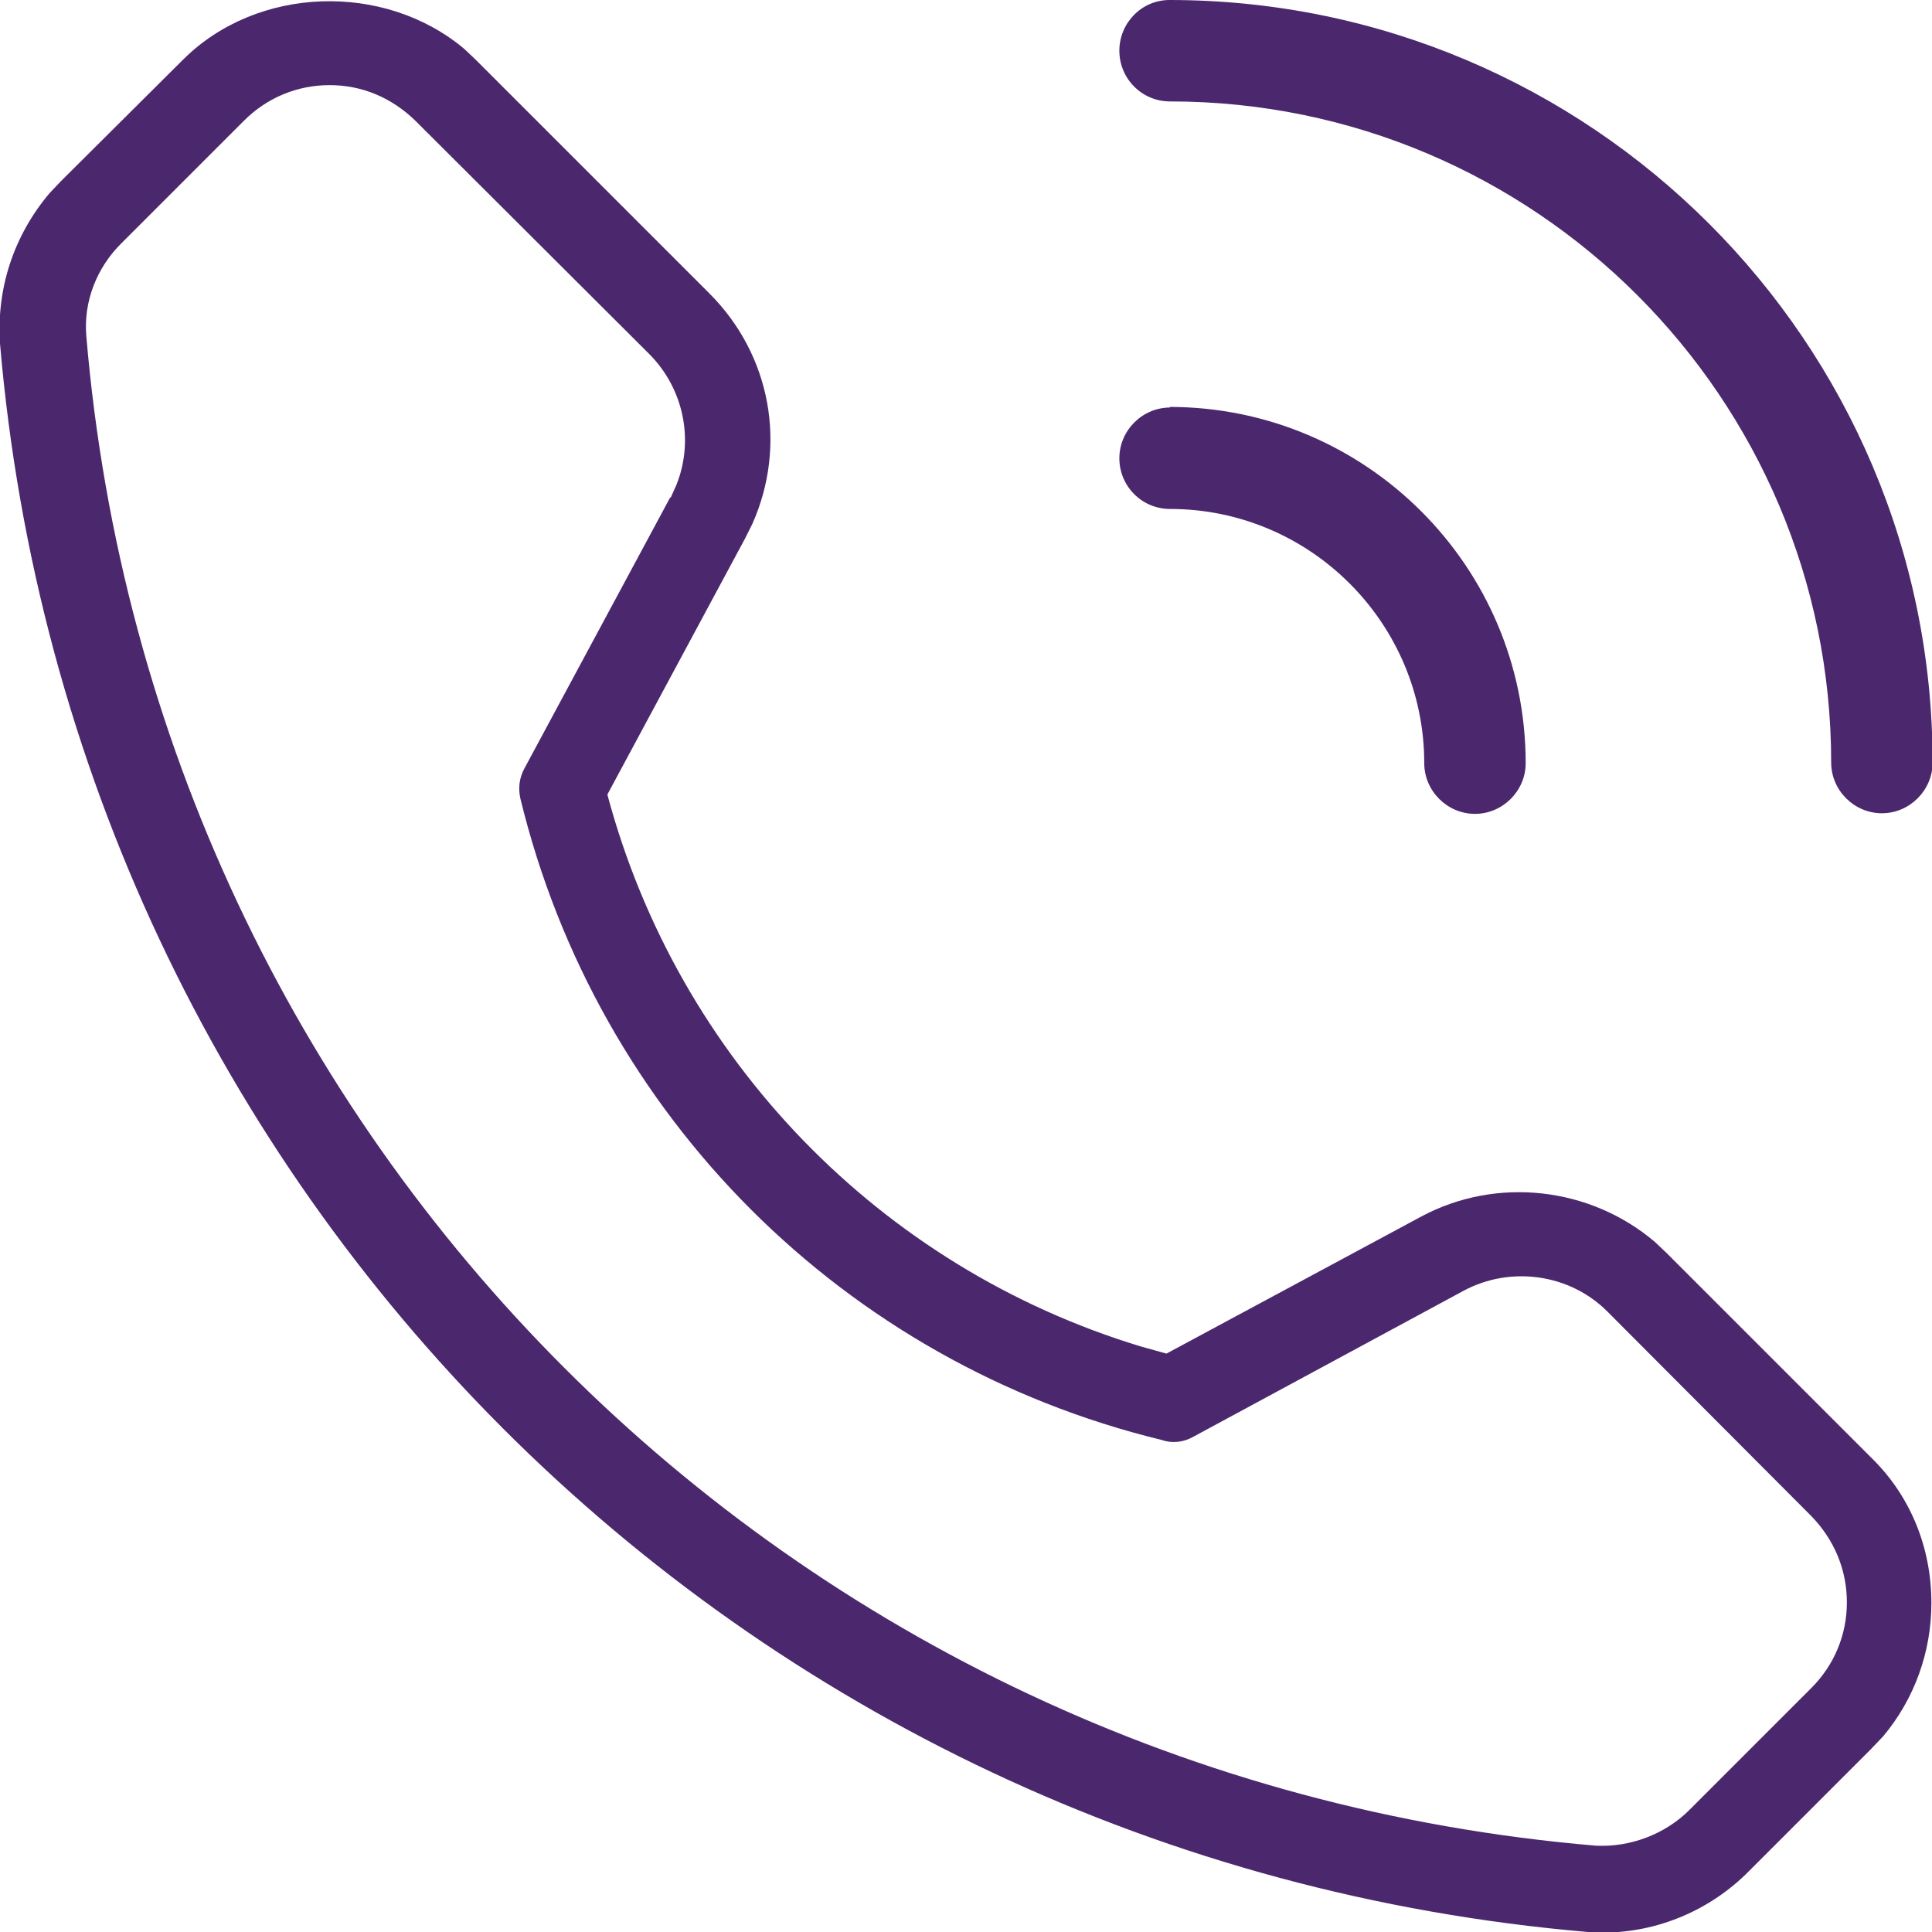 <?xml version="1.0" encoding="UTF-8"?><svg id="Layer_1" xmlns="http://www.w3.org/2000/svg" viewBox="0 0 32 32"><defs><style>.cls-1{fill:#4b286d;fill-rule:evenodd;}</style></defs><path class="cls-1" d="M11.1,8.24l-2.41,4.48c-.09,.16-.11,.34-.07,.51,1.28,5.26,5.36,9.34,10.62,10.62,.17,.06,.36,.04,.52-.05l4.48-2.42c.78-.42,1.76-.28,2.38,.34l3.38,3.39c.38,.39,.59,.89,.59,1.43s-.21,1.04-.59,1.42l-2.02,2.02c-.4,.4-.98,.62-1.55,.59C13.08,29.44,2.56,18.93,1.43,5.57c-.05-.57,.17-1.14,.59-1.55L4.04,2c.38-.38,.88-.59,1.42-.59s1.03,.21,1.42,.59l3.87,3.86c.58,.58,.75,1.44,.45,2.18l-.09,.2ZM3.03,.99C4.26-.24,6.37-.3,7.69,.81l.19,.18,3.87,3.87c1.02,1.02,1.29,2.52,.71,3.82l-.12,.24-2.28,4.24c1.17,4.38,4.52,7.83,8.83,9.14l.43,.12,4.22-2.27c1.25-.67,2.8-.49,3.87,.42l.19,.18,3.39,3.39c.65,.63,1,1.49,1,2.41,0,.81-.28,1.59-.8,2.21l-.21,.22-2.01,2.01c-.64,.65-1.52,1.02-2.42,1.02-.08,0-.17,0-.25-.01C12.26,30.8,1.2,19.74,0,5.69c-.06-.92,.23-1.79,.82-2.49l.19-.2L3.03,.99ZM19.37,0C26.34,0,32.01,5.66,32.01,12.63c0,.46-.38,.84-.84,.84s-.84-.38-.84-.84c0-6.04-4.91-10.95-10.95-10.95-.47,0-.84-.38-.84-.84S18.91,0,19.37,0Zm0,6.74c3.25,0,5.9,2.64,5.9,5.9,0,.46-.38,.84-.84,.84s-.84-.38-.84-.84c0-2.32-1.89-4.21-4.21-4.21-.47,0-.84-.38-.84-.84s.38-.84,.84-.84Z"/></svg>